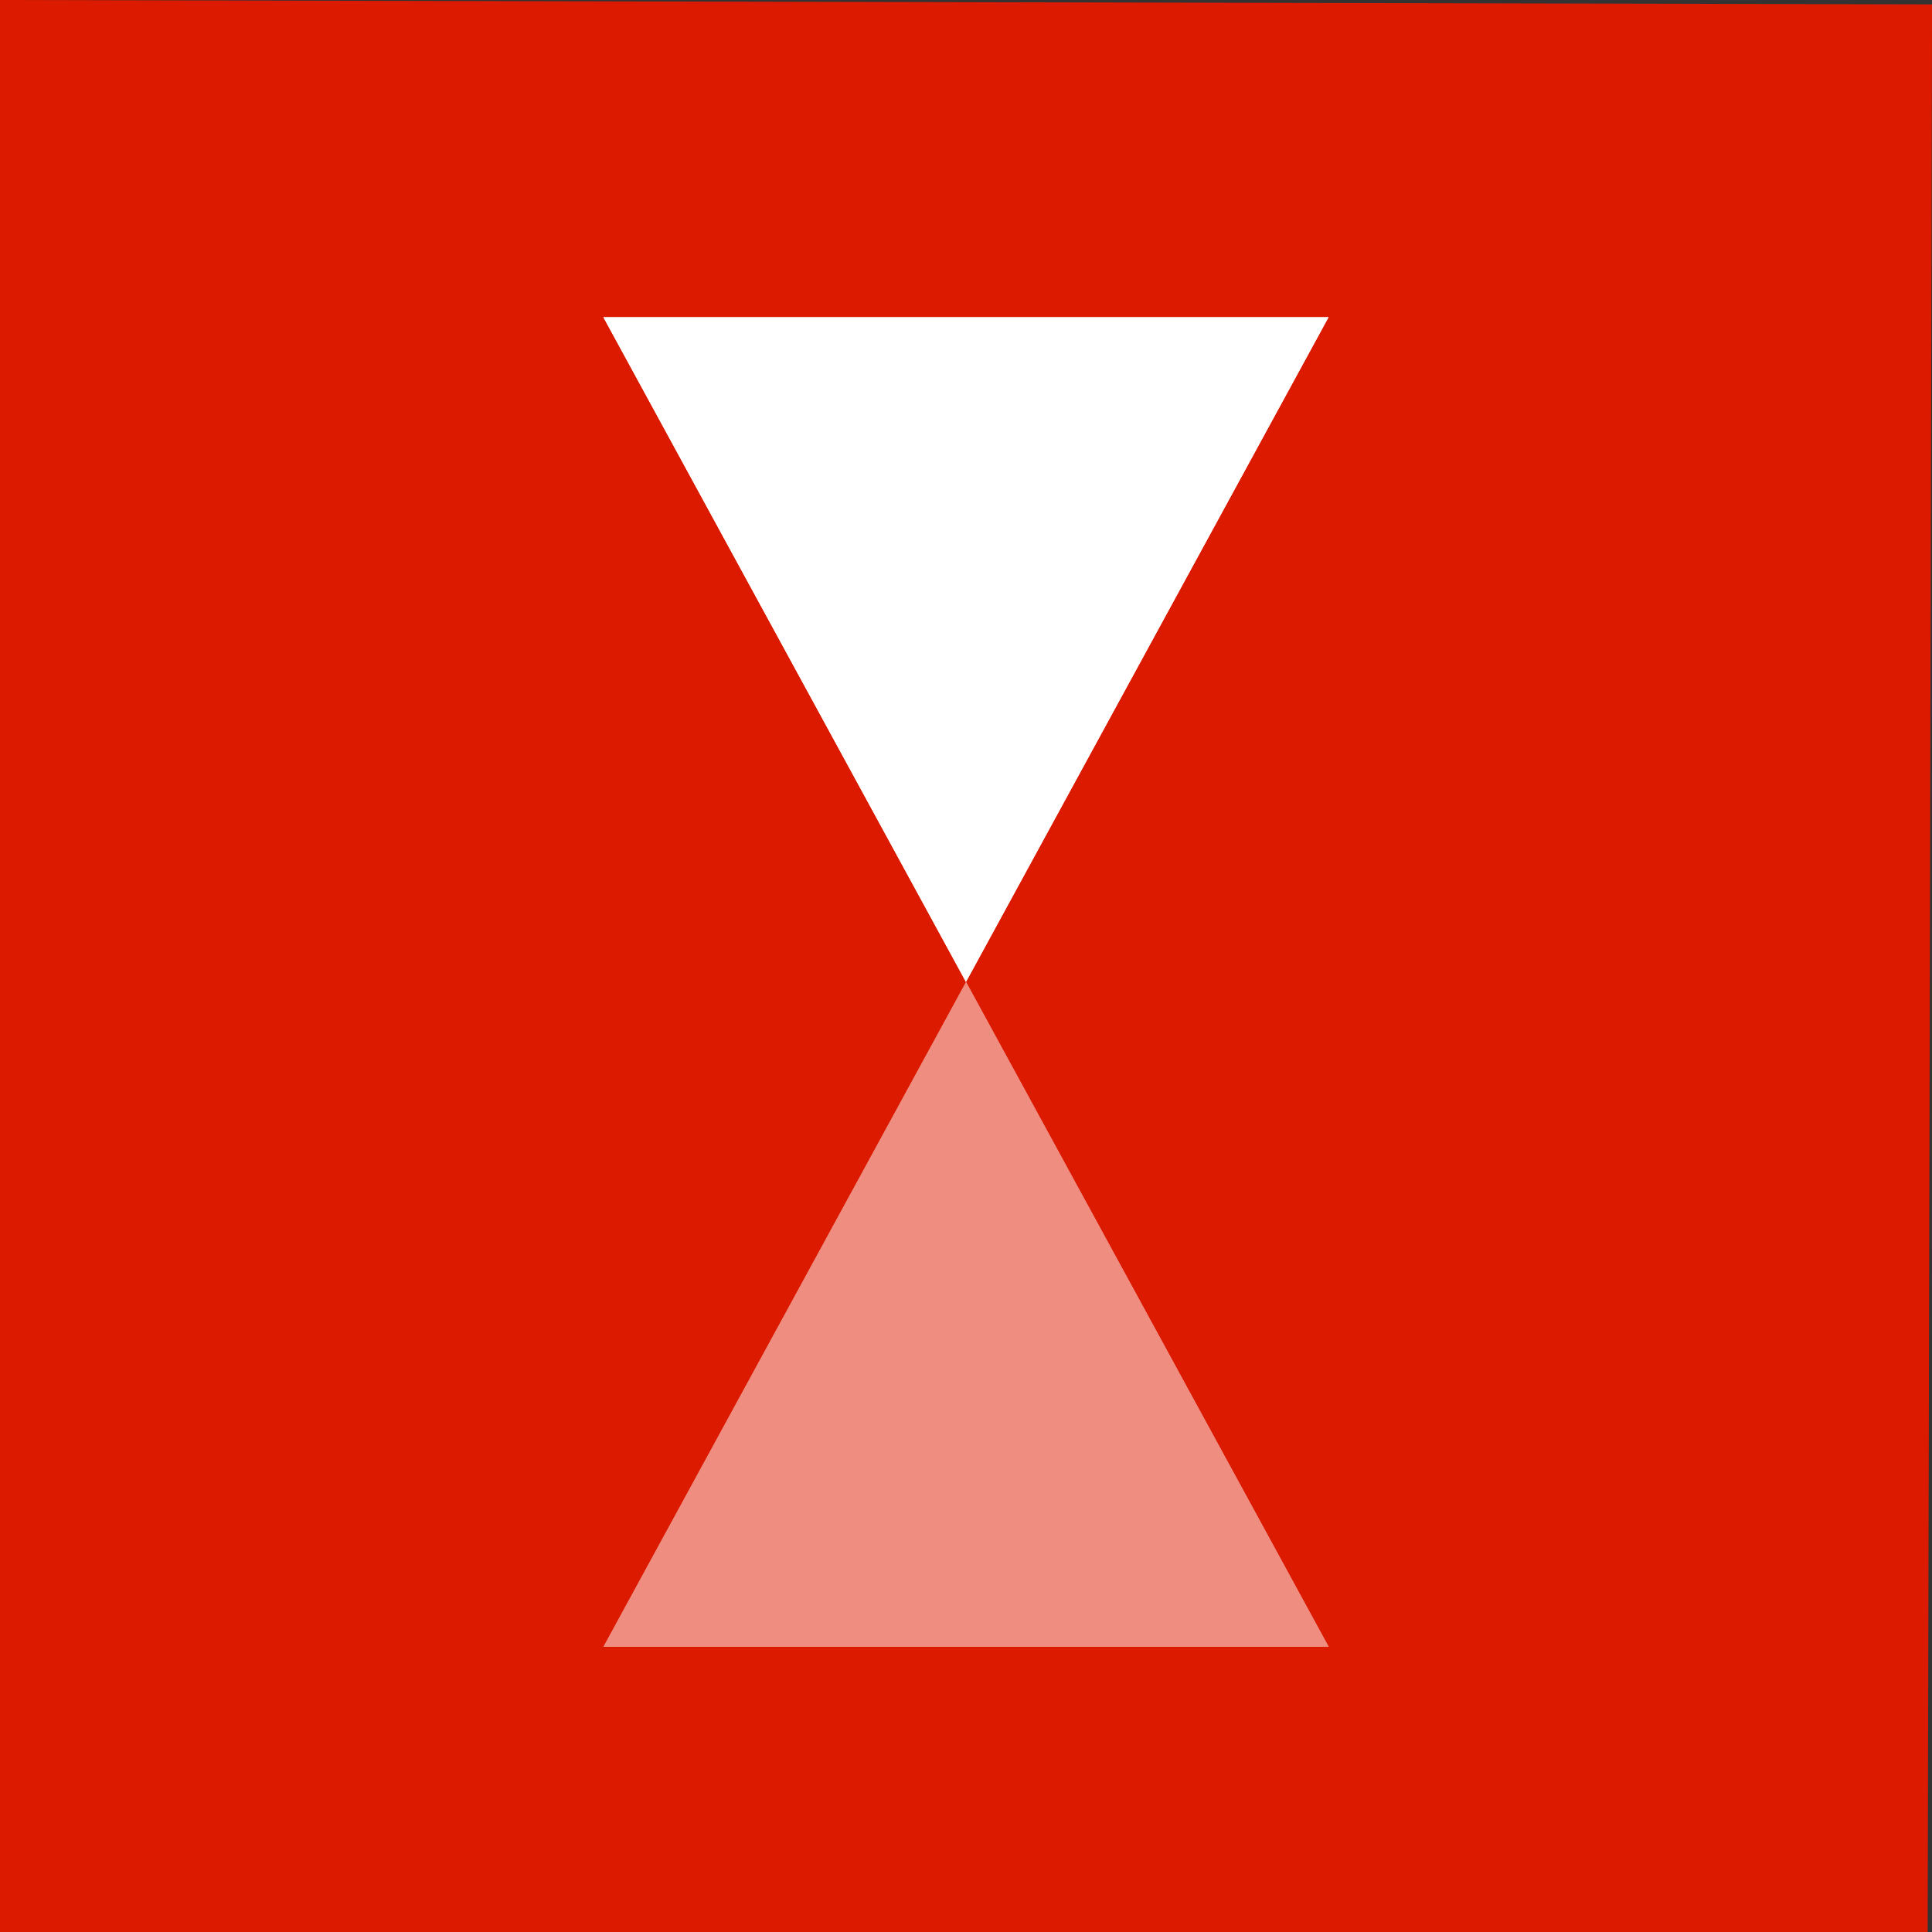 <svg xmlns="http://www.w3.org/2000/svg" xml:space="preserve" width="384" height="384" viewBox="0 0 101.6 101.6"><rect x="0" y="0" width="101.6" height="101.6" fill="#333333" stroke="none"/><path d="M0 0h135.47v135.47H0Z" style="fill:#dc1a00;fill-opacity:1;stroke-width:.529" transform="rotate(.13) scale(.75)"/><g style="fill:#fff;fill-opacity:1"><g fill="none" style="fill:#fff;fill-opacity:1"><path d="M12 22 0 0h24z" class="solid" style="display:inline;fill:#fff;fill-opacity:1" transform="matrix(1.589 0 0 1.589 31.73 16.68)"/><path d="M12 17.82 20.63 2H3.37L12 17.82M12 22 0 0h24z" class="stroke" style="display:inline;fill:#fff;fill-opacity:1" transform="matrix(1.589 0 0 1.589 31.73 16.68)"/></g><g opacity=".5" style="fill:#fff;fill-opacity:1"><path d="M24 22 12 0h24z" class="solid" style="display:inline;fill:#fff;fill-opacity:1" transform="matrix(-1.589 0 0 -1.589 88.94 86.6)"/><path d="M24 17.82 32.63 2H15.37L24 17.82M24 22 12 0h24z" class="stroke" style="display:inline;fill:#fff;fill-opacity:1" transform="matrix(-1.589 0 0 -1.589 88.94 86.6)"/></g></g></svg>